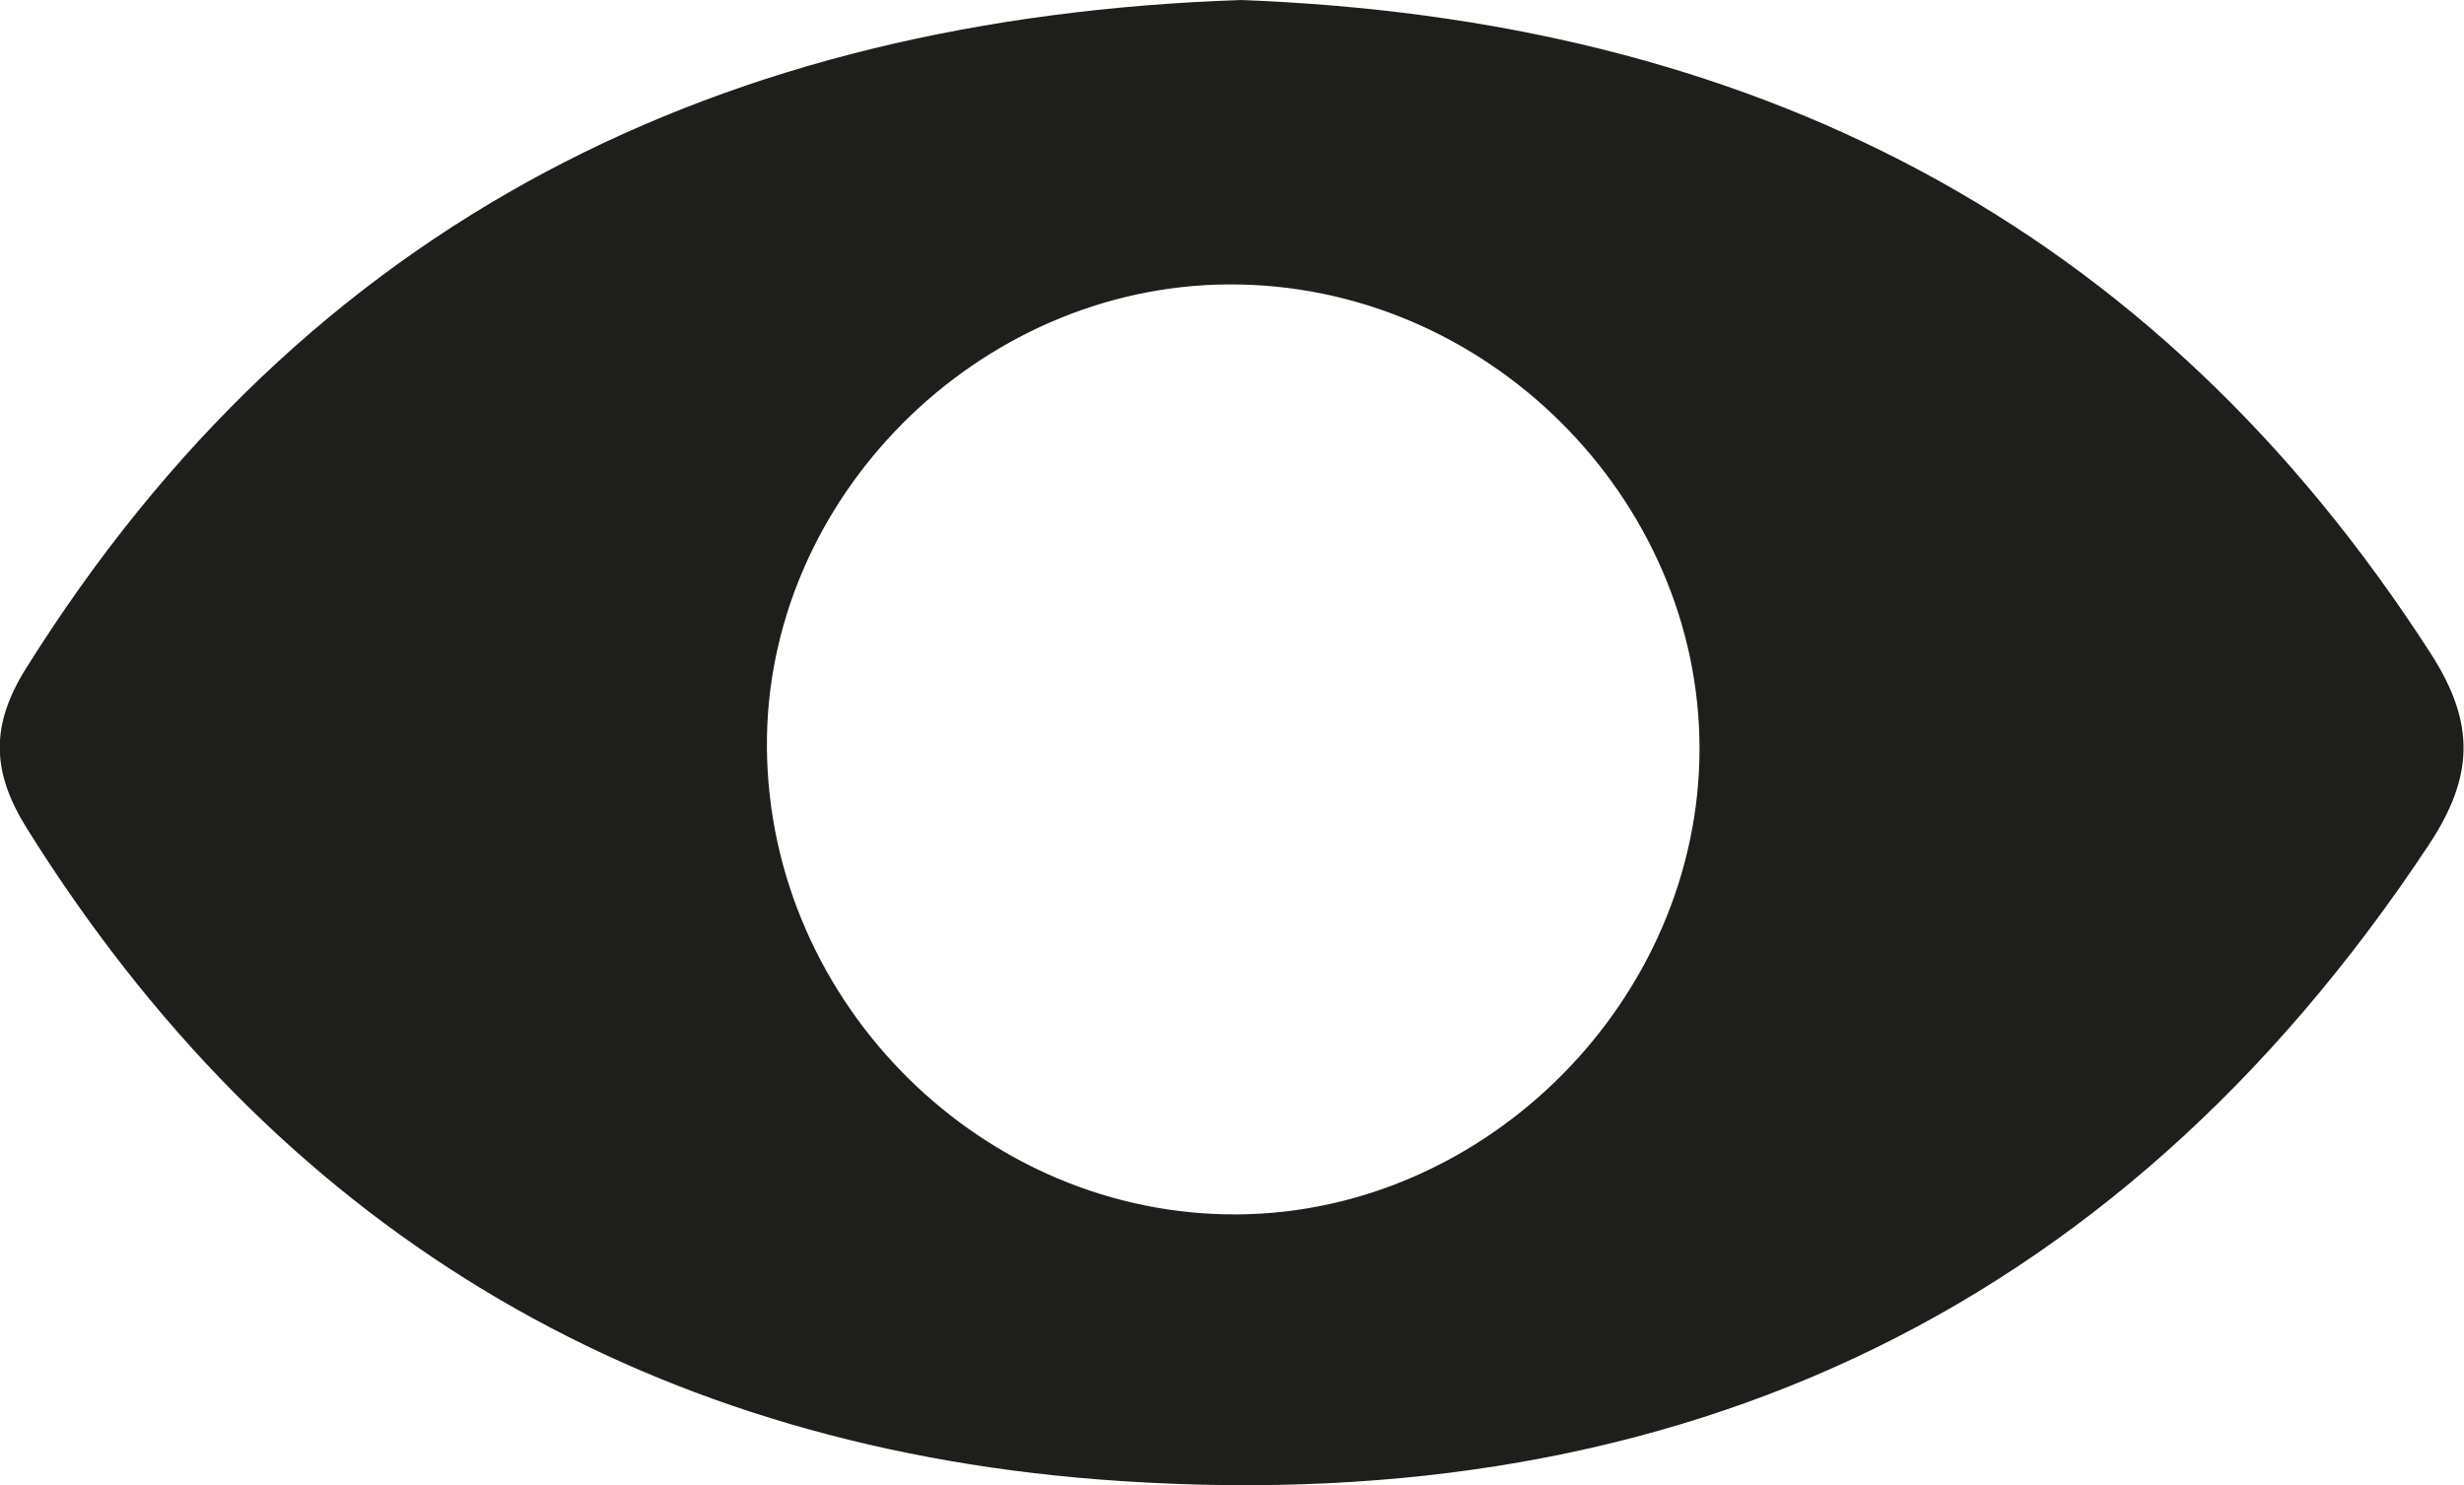 <?xml version="1.0" encoding="UTF-8"?>
<svg id="Camada_1" xmlns="http://www.w3.org/2000/svg" version="1.1" viewBox="0 0 40.45 24.39">
  <!-- Generator: Adobe Illustrator 29.3.1, SVG Export Plug-In . SVG Version: 2.1.0 Build 151)  -->
  <defs>
    <style>
      .st0 {
        fill: #1e1e1c;
      }
    </style>
  </defs>
  <path class="st0" d="M20.36,0c8.35.31,14.97,3.62,19.55,10.74.73,1.14.7,2.01-.03,3.12-5.2,7.87-12.66,11.15-21.87,10.43-7.57-.6-13.5-4.17-17.57-10.69-.58-.93-.6-1.69-.01-2.63C5.05,3.59,11.89.29,20.37,0h0ZM20.17,4.67c-4.13.02-7.62,3.53-7.58,7.62.04,4.2,3.56,7.68,7.73,7.65,4.1-.03,7.58-3.54,7.58-7.65s-3.5-7.64-7.73-7.62Z"/>
</svg>